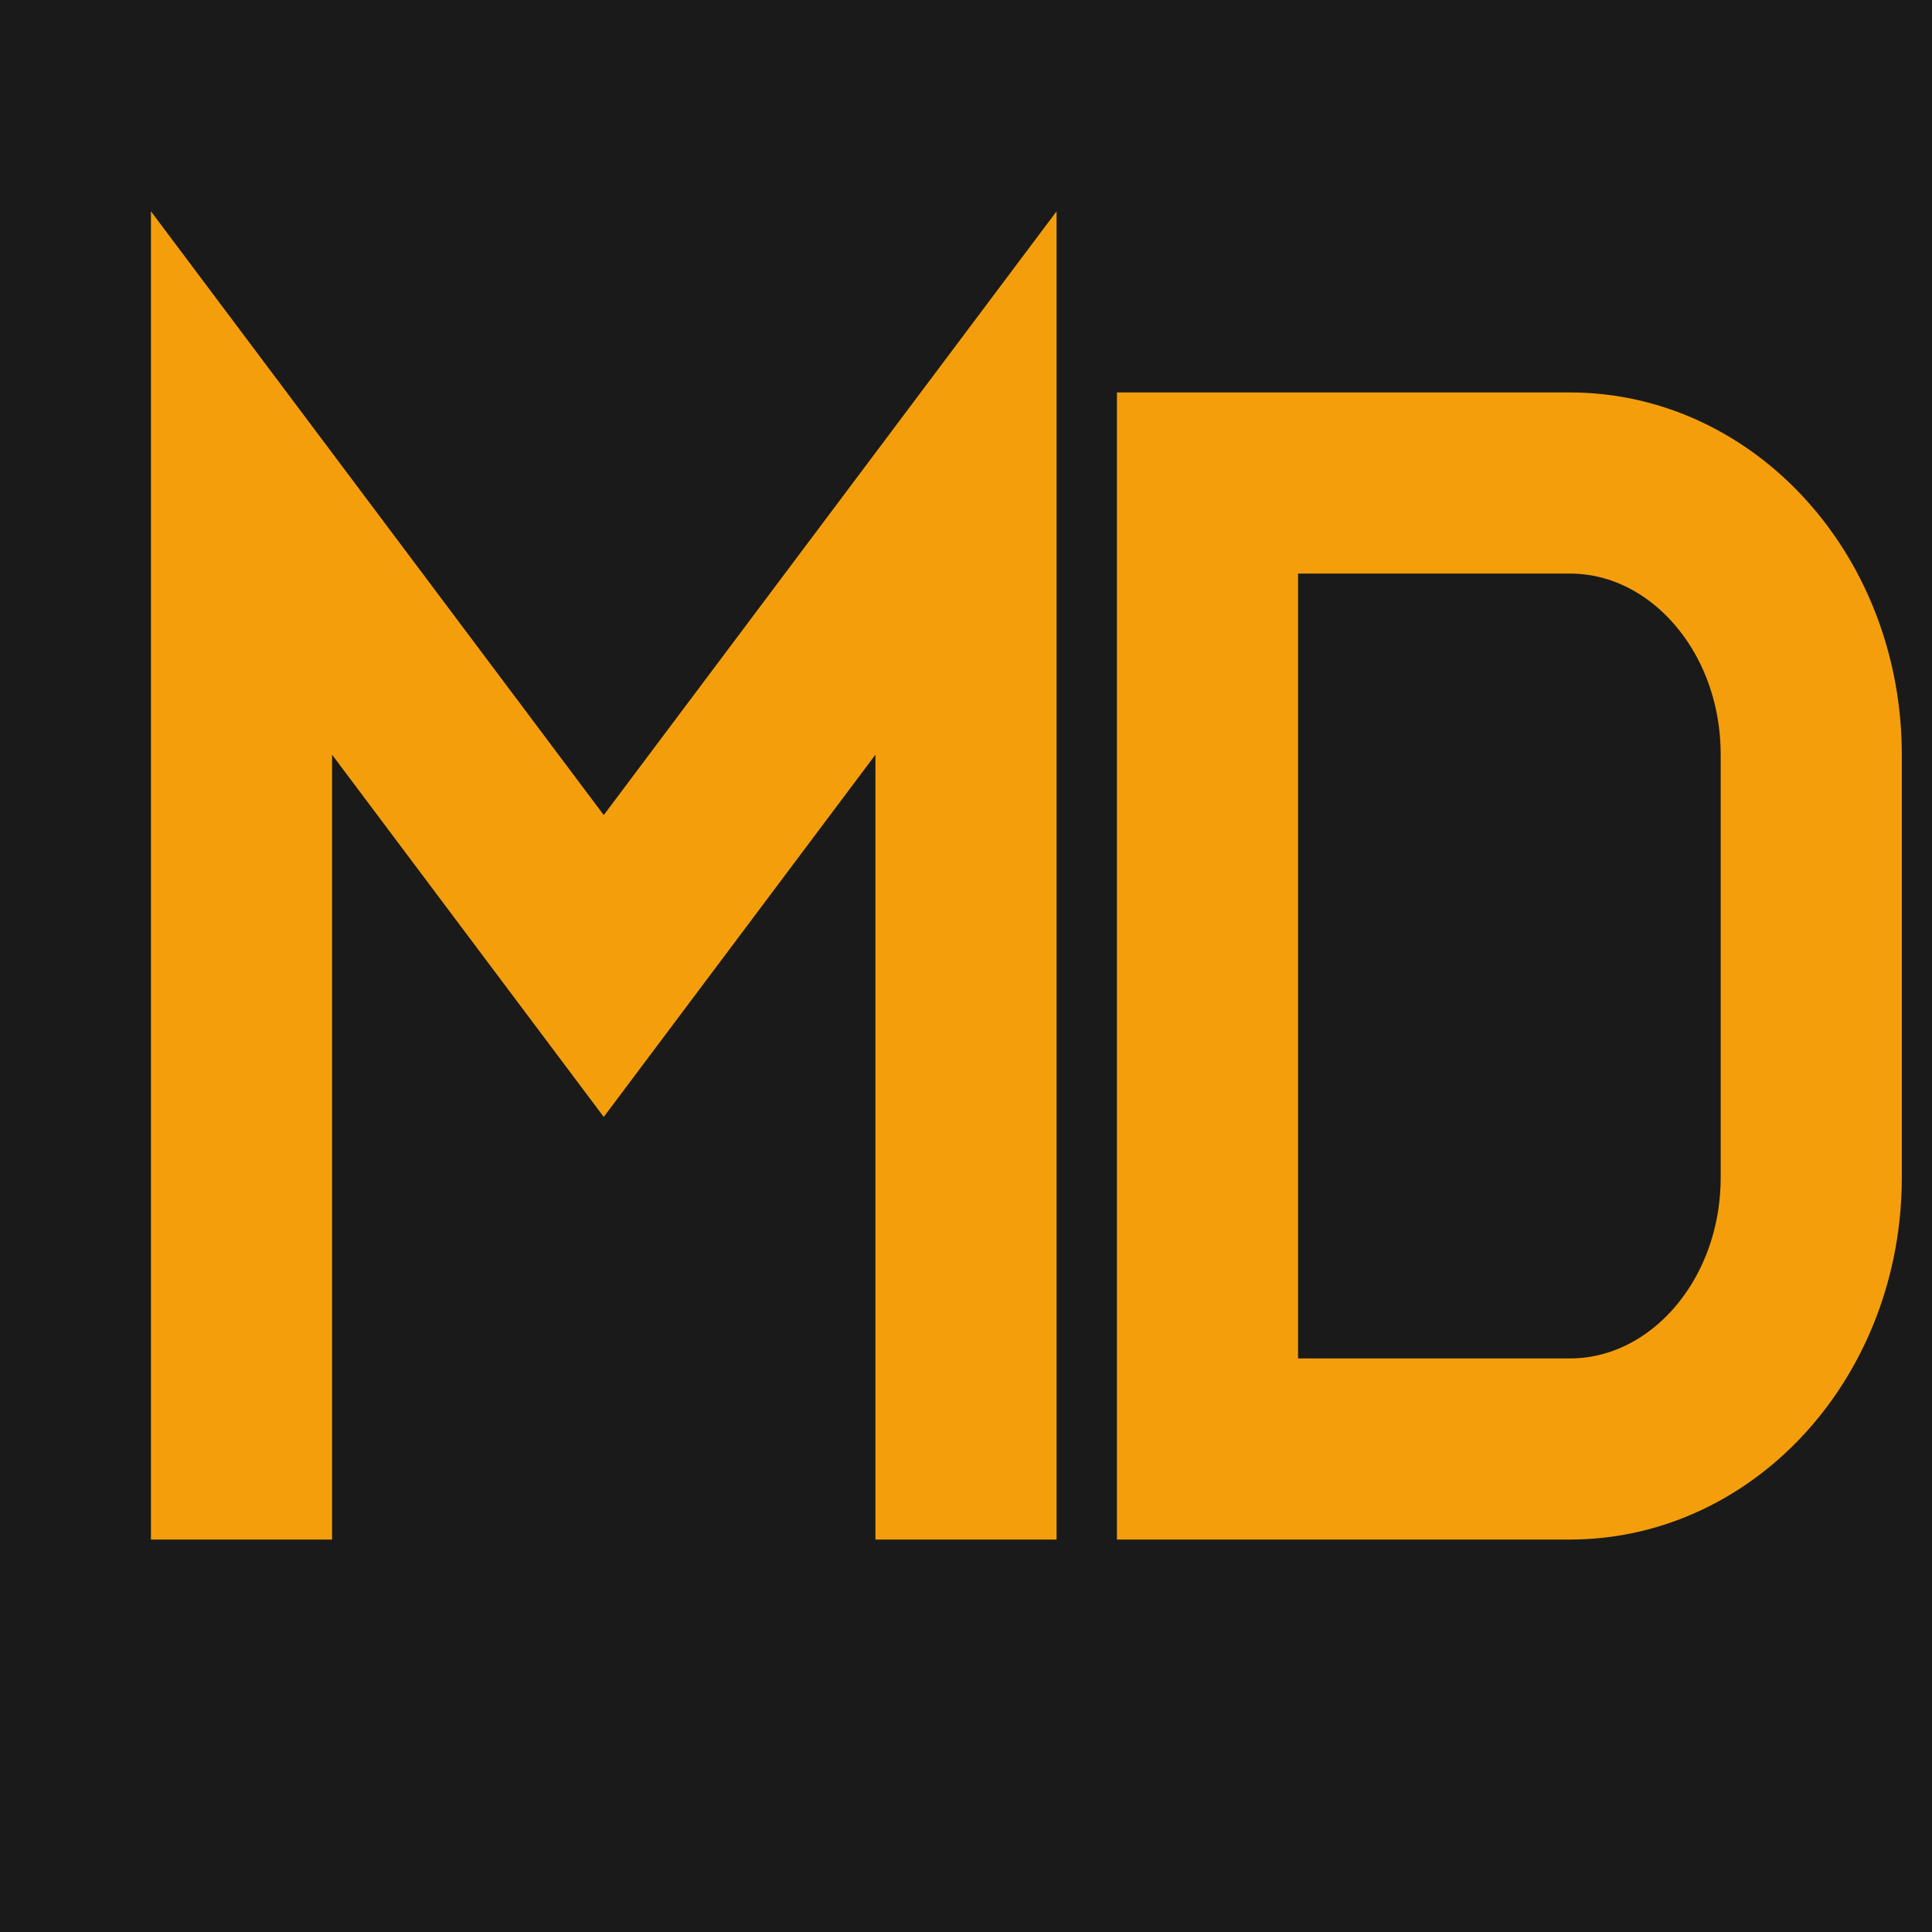 <svg xmlns="http://www.w3.org/2000/svg" viewBox="0 0 32 32" fill="none">
  <!-- Background -->
  <rect width="32" height="32" fill="#1a1a1a"/>
  
  <!-- M shape stylized -->
  <path d="M4 24V8L10 16L16 8V24" stroke="#f59e0b" stroke-width="3" stroke-linecap="square" fill="none"/>
  
  <!-- D shape -->
  <path d="M20 8H26C28.2 8 30 10 30 12.5V19.5C30 22 28.2 24 26 24H20V8Z" stroke="#f59e0b" stroke-width="3" stroke-linecap="square" fill="none"/>
</svg>

